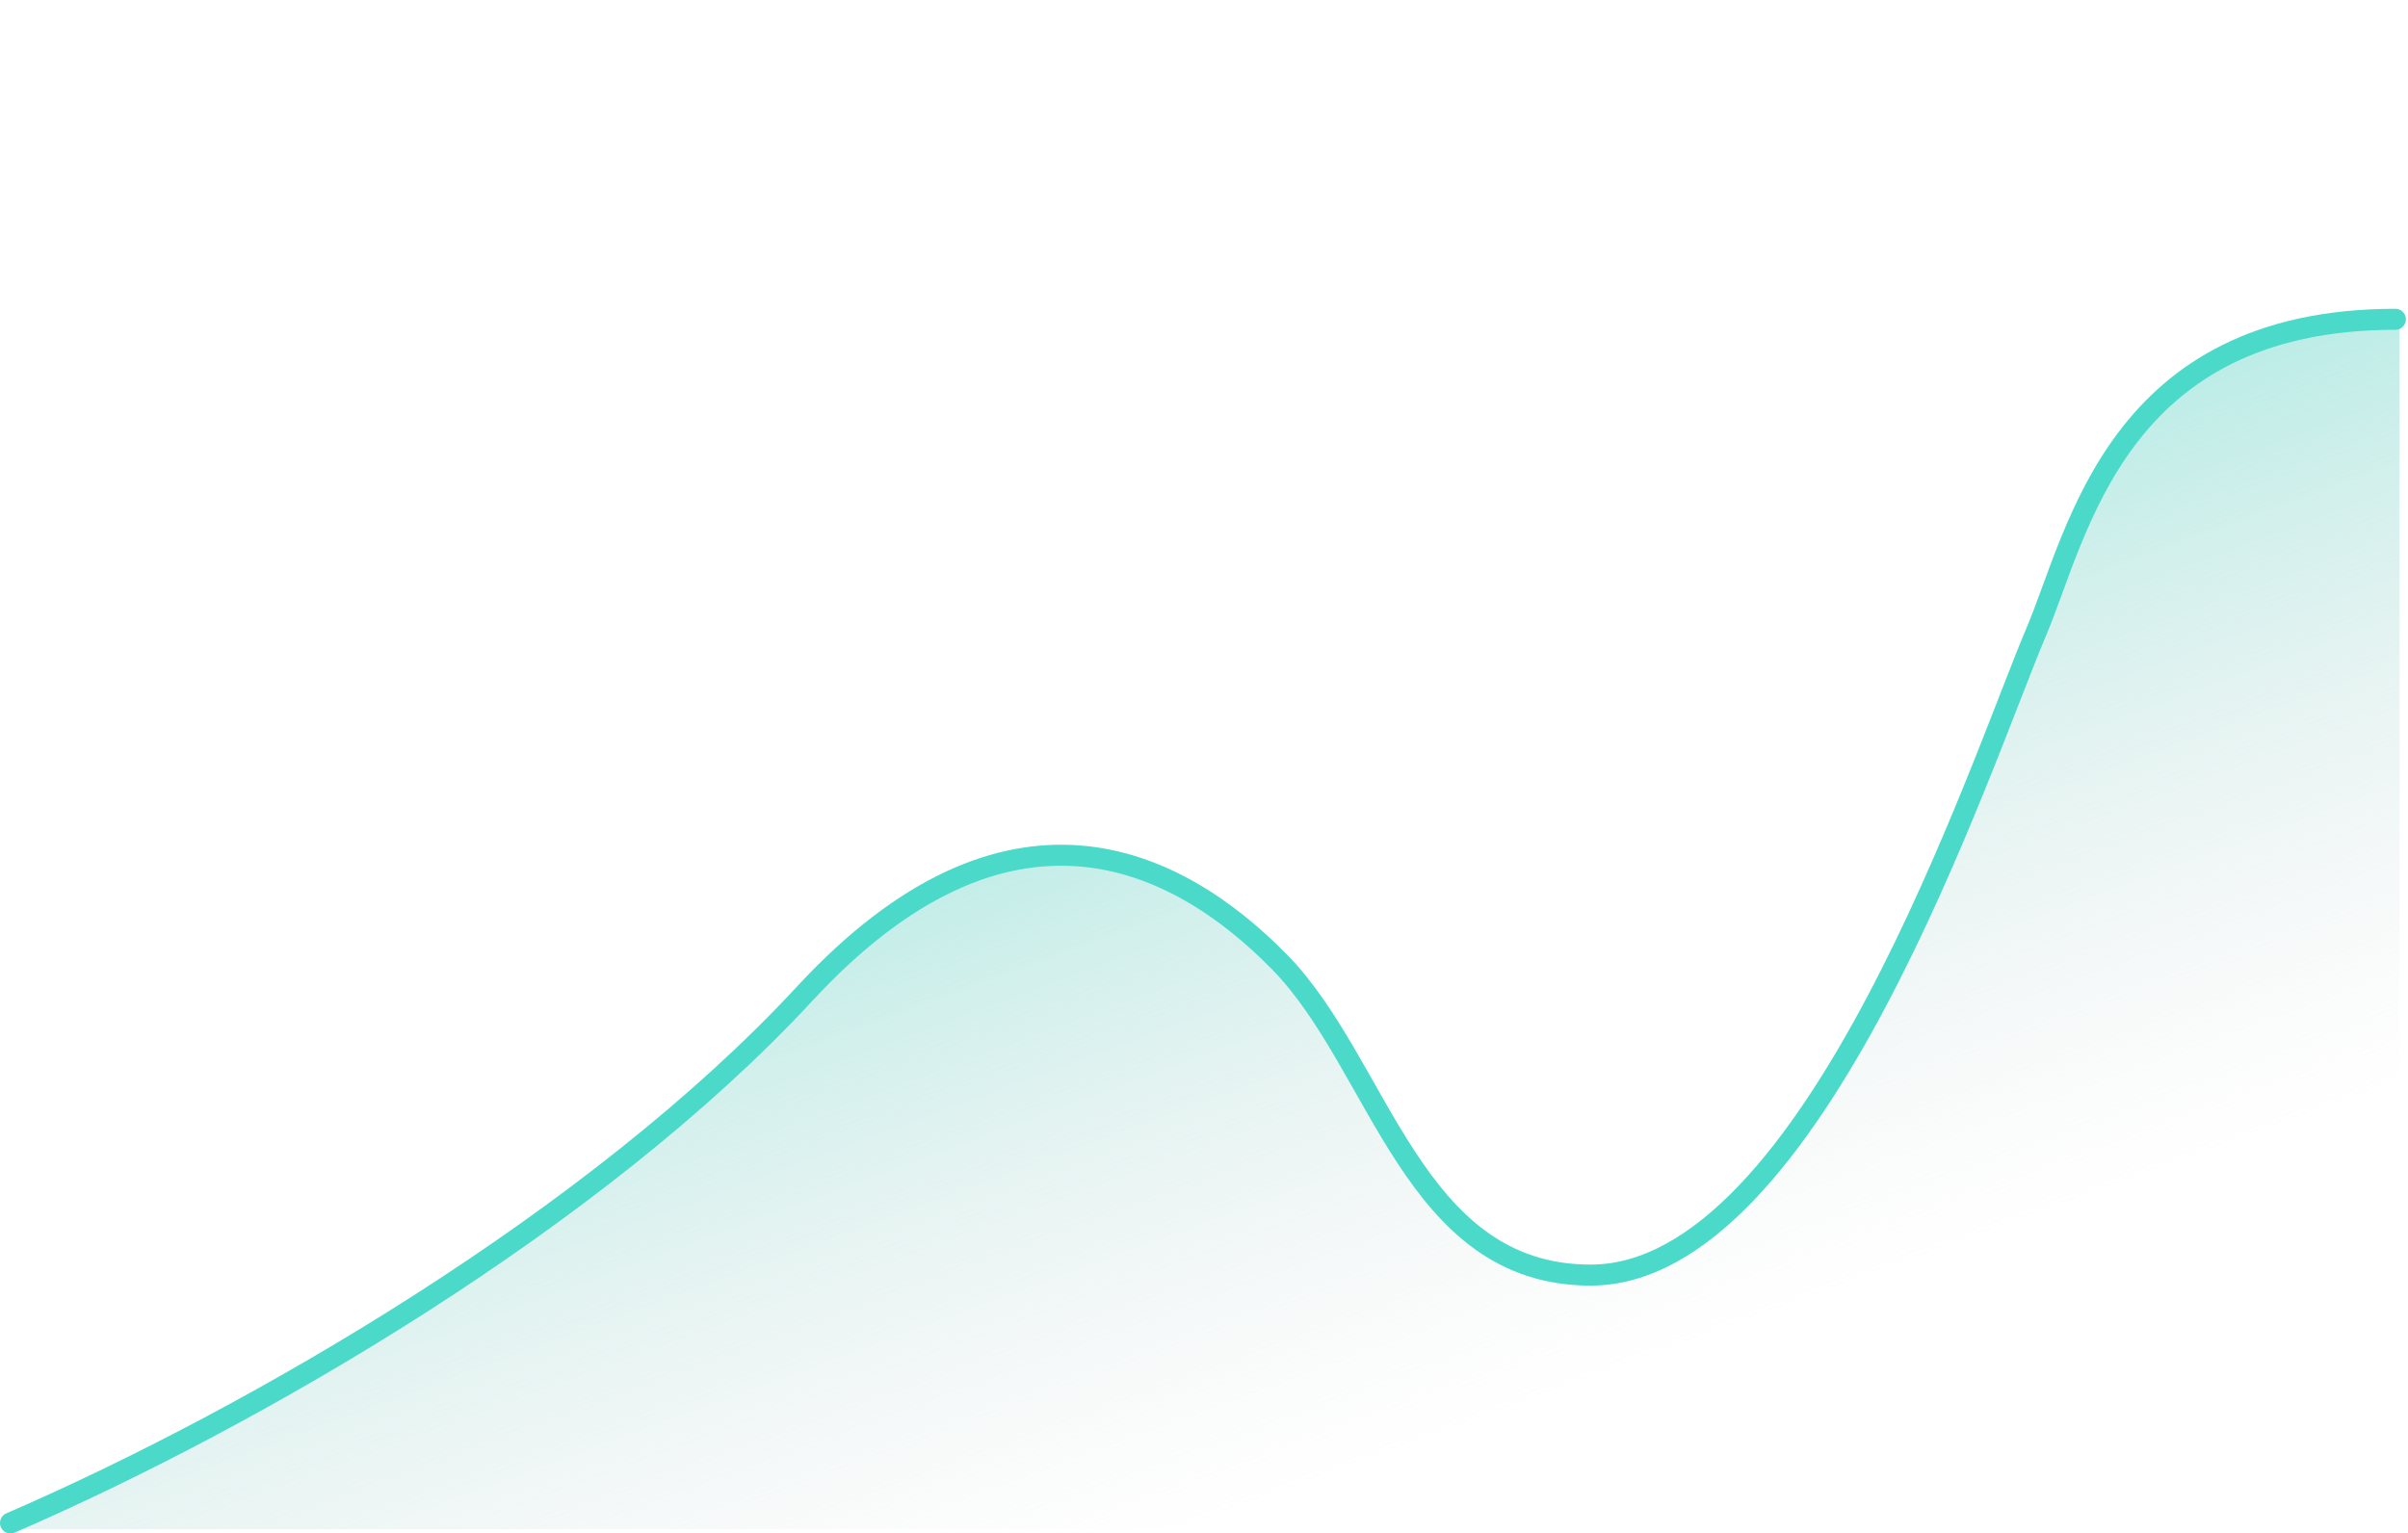 <svg xmlns="http://www.w3.org/2000/svg" width="573" height="365" fill="none"><path fill="url(#a)" d="M192.833 238.22C143.377 291.627 62.448 338.711 4 364h567V78c-66.441 0-75.434 50.911-85.425 74.37-13.028 30.589-52.953 152.733-105.906 152.733-42.363 0-49.956-49.913-73.935-74.37-24.897-25.393-64.855-44.396-112.901 7.487z"/><path stroke="#4BDACA" stroke-linecap="round" stroke-width="5" d="M2.5 362.5c58.5-25.333 139.5-72.5 189-126 48.088-51.974 88.082-32.938 113-7.5 24 24.5 31.6 74.5 74 74.5 53 0 92.961-122.357 106-153 10-23.5 19-74.5 85.5-74.5"/><defs><linearGradient id="a" x1="187.338" x2="287.347" y1="91.976" y2="364.056" gradientUnits="userSpaceOnUse"><stop stop-color="#65E6D7"/><stop offset="1" stop-color="#D9D9D9" stop-opacity="0"/></linearGradient></defs></svg>